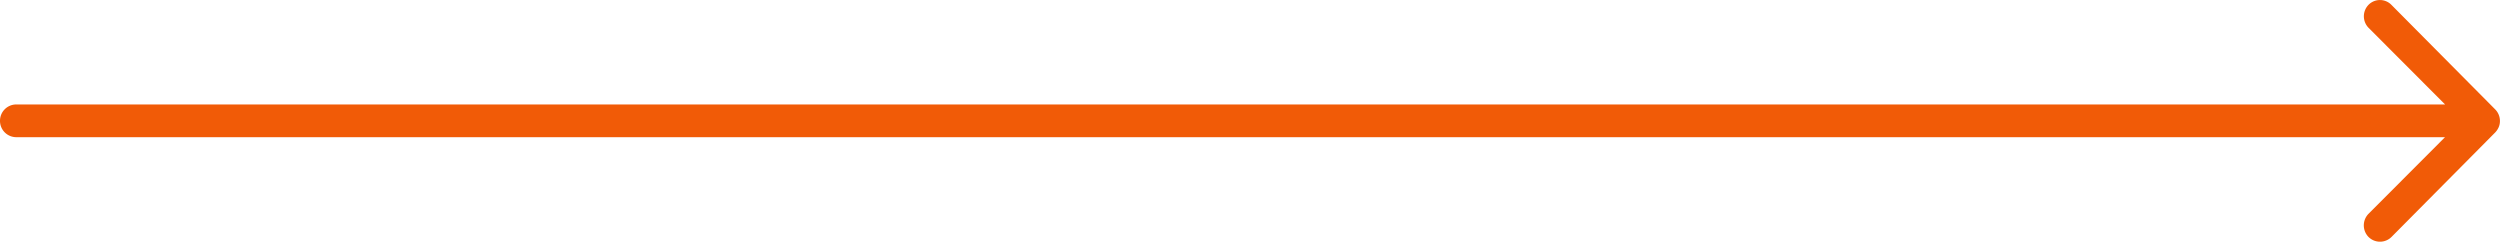 <svg xmlns="http://www.w3.org/2000/svg" width="163.734" height="15.829" viewBox="0 0 163.734 15.829">
  <path id="Icon_ionic-ios-arrow-round-forward" data-name="Icon ionic-ios-arrow-round-forward" d="M23.011,11.555A1.077,1.077,0,0,0,23,13.072l5.012,5.021H-131.062a1.068,1.068,0,0,0-1.063,1.072,1.068,1.068,0,0,0,1.063,1.072H28.007l-5.012,5.021A1.085,1.085,0,0,0,23,26.773a1.067,1.067,0,0,0,1.509-.008L31.3,19.922h0a1.2,1.2,0,0,0,.223-.338,1.023,1.023,0,0,0,.082-.412,1.075,1.075,0,0,0-.305-.75l-6.793-6.842A1.05,1.05,0,0,0,23.011,11.555Z" transform="translate(132.125 -11.252)" fill="#f15b07"/>
</svg>
